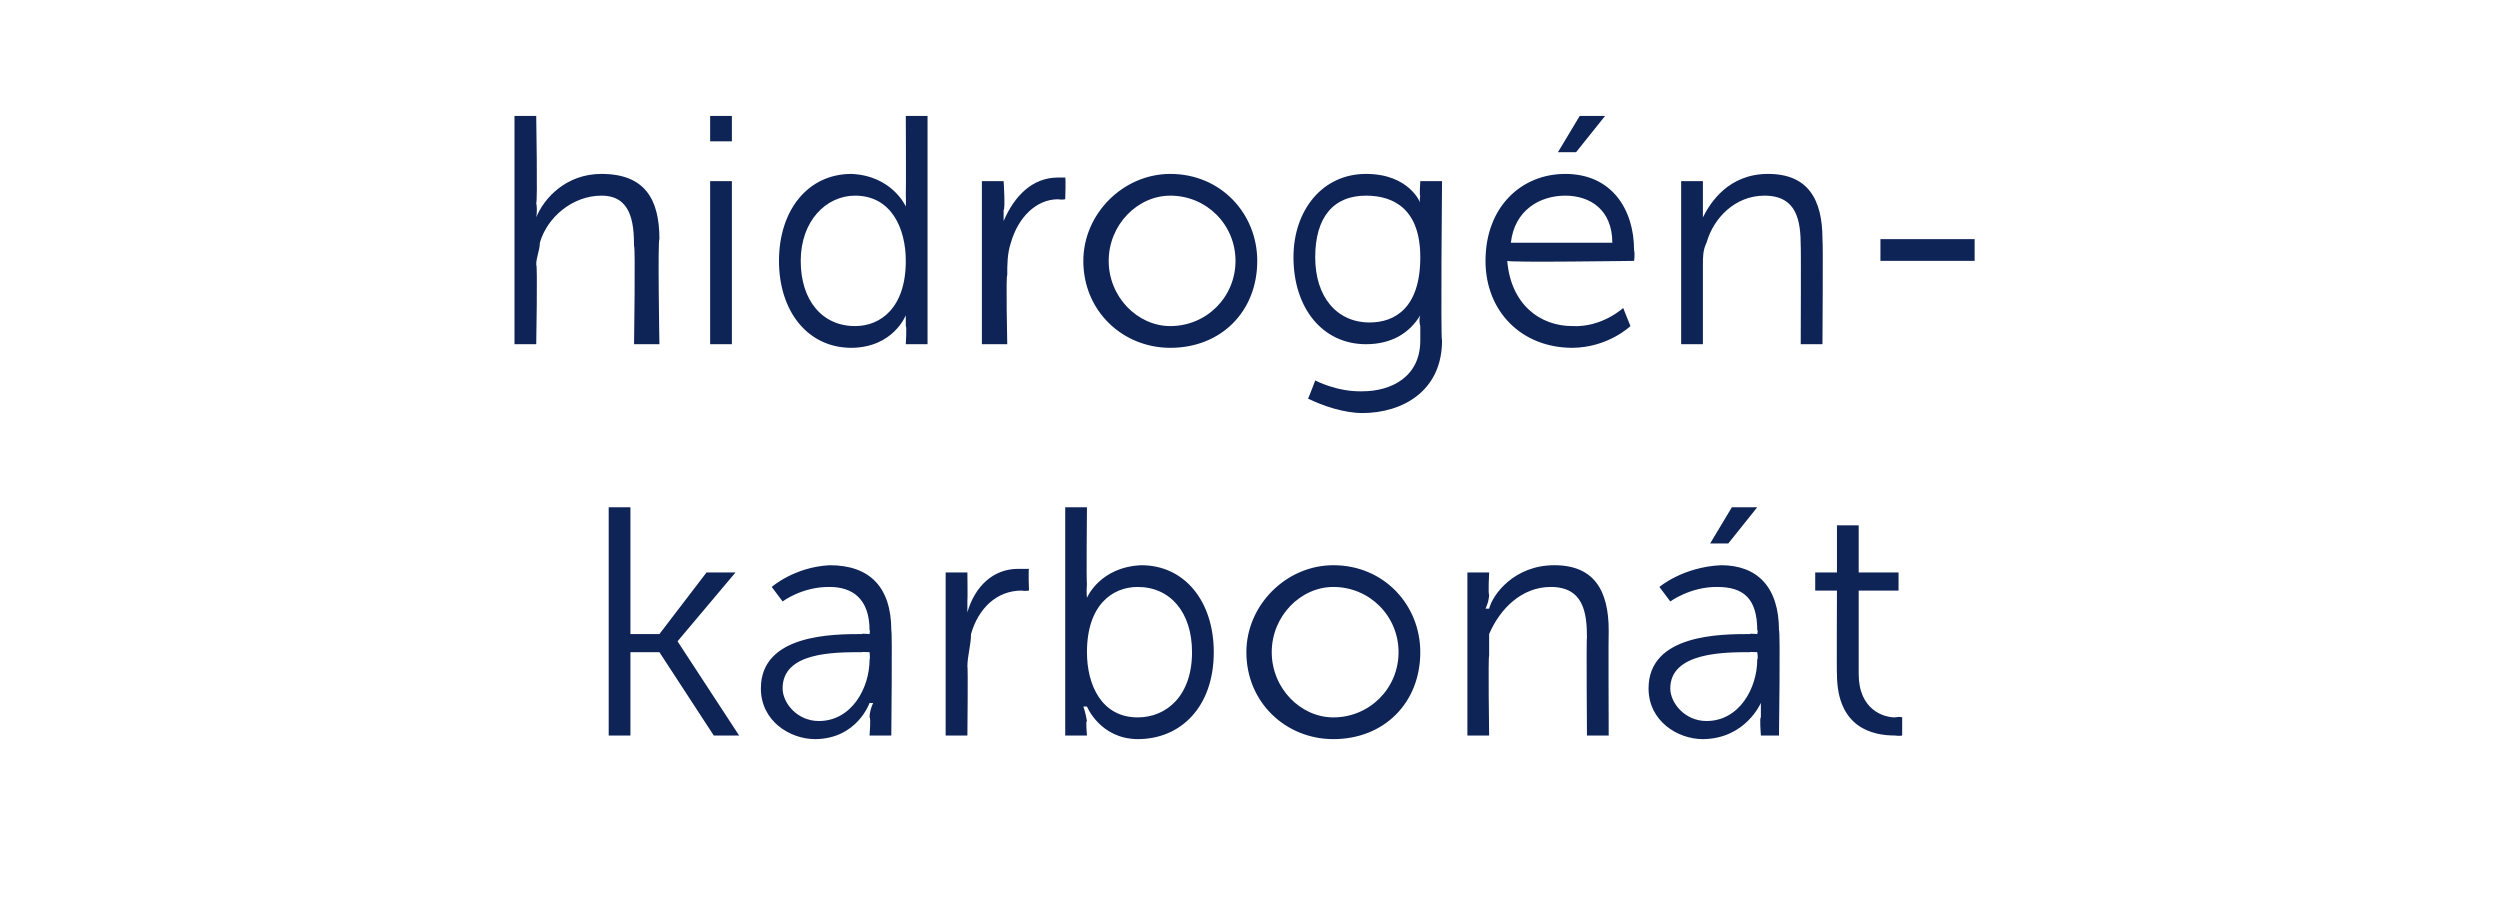 <?xml version="1.0" standalone="no"?>
<!DOCTYPE svg PUBLIC "-//W3C//DTD SVG 1.1//EN" "http://www.w3.org/Graphics/SVG/1.1/DTD/svg11.dtd">
<svg xmlns="http://www.w3.org/2000/svg" version="1.1" width="69px" height="25.3px" viewBox="0 -1 69 25.3" style="top:-1px">
  <desc>hidrog n karbon t</desc>
  <defs/>
  <g id="Polygon15024">
    <path d="M 16.8 13 L 17.4 13 L 17.4 16.5 L 18.2 16.5 L 19.5 14.8 L 20.3 14.8 L 18.7 16.7 L 18.7 16.7 L 20.4 19.3 L 19.7 19.3 L 18.2 17 L 17.4 17 L 17.4 19.3 L 16.8 19.3 L 16.8 13 Z M 23.8 16.5 C 23.76 16.48 24 16.5 24 16.5 C 24 16.5 24.02 16.37 24 16.4 C 24 15.5 23.5 15.2 22.9 15.2 C 22.14 15.19 21.6 15.6 21.6 15.6 L 21.3 15.2 C 21.3 15.2 21.92 14.65 22.9 14.6 C 24 14.6 24.6 15.2 24.6 16.4 C 24.63 16.38 24.6 19.3 24.6 19.3 L 24 19.3 C 24 19.3 24.04 18.79 24 18.8 C 24 18.6 24.1 18.4 24.1 18.4 C 24.06 18.41 24 18.4 24 18.4 C 24 18.4 23.66 19.39 22.5 19.4 C 21.8 19.4 21 18.9 21 18 C 21 16.5 23 16.5 23.8 16.5 Z M 22.6 18.9 C 23.5 18.9 24 18 24 17.2 C 24.02 17.18 24 17 24 17 C 24 17 23.75 16.99 23.8 17 C 23 17 21.6 17 21.6 18 C 21.6 18.4 22 18.9 22.6 18.9 Z M 26.1 14.8 L 26.7 14.8 C 26.7 14.8 26.71 15.56 26.7 15.6 C 26.7 15.8 26.7 15.9 26.7 15.9 C 26.7 15.9 26.7 15.9 26.7 15.9 C 26.9 15.2 27.4 14.7 28.1 14.7 C 28.3 14.7 28.4 14.7 28.4 14.7 C 28.38 14.74 28.4 15.3 28.4 15.3 C 28.4 15.3 28.27 15.32 28.2 15.3 C 27.5 15.3 27 15.8 26.8 16.5 C 26.8 16.8 26.7 17.1 26.7 17.4 C 26.72 17.37 26.7 19.3 26.7 19.3 L 26.1 19.3 L 26.1 14.8 Z M 29.4 13 L 30 13 C 30 13 29.98 15.15 30 15.1 C 29.98 15.36 30 15.5 30 15.5 L 30 15.5 C 30 15.5 30.35 14.65 31.5 14.6 C 32.7 14.6 33.5 15.6 33.5 17 C 33.5 18.5 32.6 19.4 31.4 19.4 C 30.36 19.39 30 18.5 30 18.5 L 29.9 18.5 C 29.9 18.5 29.96 18.66 30 18.9 C 29.96 18.88 30 19.3 30 19.3 L 29.4 19.3 L 29.4 13 Z M 31.4 18.8 C 32.2 18.8 32.9 18.2 32.9 17 C 32.9 15.9 32.3 15.2 31.4 15.2 C 30.7 15.2 30 15.7 30 17 C 30 17.9 30.4 18.8 31.4 18.8 Z M 36.8 14.6 C 38.2 14.6 39.2 15.7 39.2 17 C 39.2 18.4 38.2 19.4 36.8 19.4 C 35.5 19.4 34.4 18.4 34.4 17 C 34.4 15.7 35.5 14.6 36.8 14.6 Z M 36.8 18.8 C 37.8 18.8 38.6 18 38.6 17 C 38.6 16 37.8 15.2 36.8 15.2 C 35.9 15.2 35.1 16 35.1 17 C 35.1 18 35.9 18.8 36.8 18.8 Z M 40.5 14.8 L 41.1 14.8 C 41.1 14.8 41.07 15.43 41.1 15.4 C 41.1 15.6 41 15.8 41 15.8 C 41 15.8 41.1 15.8 41.1 15.8 C 41.2 15.4 41.8 14.6 42.9 14.6 C 44 14.6 44.4 15.3 44.4 16.4 C 44.39 16.4 44.4 19.3 44.4 19.3 L 43.8 19.3 C 43.8 19.3 43.78 16.56 43.8 16.6 C 43.8 15.9 43.7 15.2 42.8 15.2 C 42 15.2 41.4 15.8 41.1 16.5 C 41.1 16.7 41.1 16.9 41.1 17.1 C 41.07 17.11 41.1 19.3 41.1 19.3 L 40.5 19.3 L 40.5 14.8 Z M 48.3 16.5 C 48.28 16.48 48.5 16.5 48.5 16.5 C 48.5 16.5 48.53 16.37 48.5 16.4 C 48.5 15.5 48.1 15.2 47.4 15.2 C 46.66 15.19 46.1 15.6 46.1 15.6 L 45.8 15.2 C 45.8 15.2 46.44 14.65 47.5 14.6 C 48.5 14.6 49.1 15.2 49.1 16.4 C 49.14 16.38 49.1 19.3 49.1 19.3 L 48.6 19.3 C 48.6 19.3 48.56 18.79 48.6 18.8 C 48.6 18.6 48.6 18.4 48.6 18.4 C 48.58 18.41 48.6 18.4 48.6 18.4 C 48.6 18.4 48.18 19.39 47 19.4 C 46.3 19.4 45.5 18.9 45.5 18 C 45.5 16.5 47.5 16.5 48.3 16.5 Z M 47.1 18.9 C 48 18.9 48.5 18 48.5 17.2 C 48.53 17.18 48.5 17 48.5 17 C 48.5 17 48.27 16.99 48.3 17 C 47.6 17 46.1 17 46.1 18 C 46.1 18.4 46.5 18.9 47.1 18.9 Z M 47.8 13 L 48.5 13 L 47.7 14 L 47.2 14 L 47.8 13 Z M 50.7 15.3 L 50.1 15.3 L 50.1 14.8 L 50.7 14.8 L 50.7 13.5 L 51.3 13.5 L 51.3 14.8 L 52.4 14.8 L 52.4 15.3 L 51.3 15.3 C 51.3 15.3 51.3 17.57 51.3 17.6 C 51.3 18.6 52 18.8 52.3 18.8 C 52.45 18.77 52.5 18.8 52.5 18.8 L 52.5 19.3 C 52.5 19.3 52.43 19.32 52.3 19.3 C 51.7 19.3 50.7 19.1 50.7 17.6 C 50.69 17.63 50.7 15.3 50.7 15.3 Z " stroke="none" fill="#0e2356"/>
  </g>
  <g id="Polygon15023">
    <path d="M 14.2 2.2 L 14.8 2.2 C 14.8 2.2 14.84 4.6 14.8 4.6 C 14.84 4.81 14.8 5 14.8 5 C 14.8 5 14.84 4.97 14.8 5 C 15 4.5 15.6 3.8 16.6 3.8 C 17.8 3.8 18.2 4.5 18.2 5.6 C 18.15 5.6 18.2 8.5 18.2 8.5 L 17.5 8.5 C 17.5 8.5 17.54 5.76 17.5 5.8 C 17.5 5.1 17.4 4.4 16.6 4.4 C 15.8 4.4 15.1 5 14.9 5.7 C 14.9 5.9 14.8 6.1 14.8 6.3 C 14.84 6.31 14.8 8.5 14.8 8.5 L 14.2 8.5 L 14.2 2.2 Z M 19.6 2.2 L 20.2 2.2 L 20.2 2.9 L 19.6 2.9 L 19.6 2.2 Z M 19.6 4 L 20.2 4 L 20.2 8.5 L 19.6 8.5 L 19.6 4 Z M 23.5 3.8 C 24.63 3.85 25 4.7 25 4.7 L 25 4.7 C 25 4.7 25.01 4.55 25 4.4 C 25.01 4.36 25 2.2 25 2.2 L 25.6 2.2 L 25.6 8.5 L 25 8.5 C 25 8.5 25.03 8 25 8 C 25 7.8 25 7.7 25 7.7 C 25.05 7.68 25 7.7 25 7.7 C 25 7.7 24.66 8.59 23.5 8.6 C 22.3 8.6 21.5 7.6 21.5 6.2 C 21.5 4.8 22.3 3.8 23.5 3.8 Z M 23.6 8 C 24.3 8 25 7.5 25 6.2 C 25 5.3 24.6 4.4 23.6 4.4 C 22.8 4.4 22.1 5.1 22.1 6.2 C 22.1 7.3 22.7 8 23.6 8 Z M 27.1 4 L 27.7 4 C 27.7 4 27.75 4.76 27.7 4.8 C 27.7 5 27.7 5.1 27.7 5.1 C 27.7 5.1 27.7 5.1 27.7 5.1 C 28 4.4 28.5 3.9 29.2 3.9 C 29.3 3.9 29.4 3.9 29.4 3.9 C 29.42 3.94 29.4 4.5 29.4 4.5 C 29.4 4.5 29.31 4.52 29.2 4.5 C 28.6 4.5 28.1 5 27.9 5.7 C 27.8 6 27.8 6.3 27.8 6.6 C 27.76 6.57 27.8 8.5 27.8 8.5 L 27.1 8.5 L 27.1 4 Z M 32.3 3.8 C 33.7 3.8 34.7 4.9 34.7 6.2 C 34.7 7.6 33.7 8.6 32.3 8.6 C 31 8.6 29.9 7.6 29.9 6.2 C 29.9 4.9 31 3.8 32.3 3.8 Z M 32.3 8 C 33.3 8 34.1 7.2 34.1 6.2 C 34.1 5.2 33.3 4.4 32.3 4.4 C 31.4 4.4 30.6 5.2 30.6 6.2 C 30.6 7.2 31.4 8 32.3 8 Z M 37.6 9.8 C 38.4 9.8 39.2 9.4 39.2 8.4 C 39.2 8.4 39.2 8 39.2 8 C 39.15 7.82 39.2 7.7 39.2 7.7 C 39.2 7.7 39.15 7.66 39.2 7.7 C 38.9 8.2 38.4 8.5 37.7 8.5 C 36.5 8.5 35.7 7.5 35.7 6.1 C 35.7 4.8 36.5 3.8 37.7 3.8 C 38.9 3.8 39.2 4.6 39.2 4.6 C 39.16 4.6 39.2 4.6 39.2 4.6 C 39.2 4.6 39.17 4.55 39.2 4.4 C 39.17 4.45 39.2 4 39.2 4 L 39.8 4 C 39.8 4 39.76 8.37 39.8 8.4 C 39.8 9.8 38.7 10.4 37.6 10.4 C 37.1 10.4 36.5 10.2 36.1 10 C 36.11 10.01 36.3 9.5 36.3 9.5 C 36.3 9.5 36.9 9.82 37.6 9.8 Z M 39.2 6.1 C 39.2 4.8 38.5 4.4 37.7 4.4 C 36.8 4.4 36.3 5 36.3 6.1 C 36.3 7.2 36.9 7.9 37.8 7.9 C 38.5 7.9 39.2 7.5 39.2 6.1 Z M 43.2 3.8 C 44.5 3.8 45.1 4.8 45.1 5.9 C 45.13 6.04 45.1 6.2 45.1 6.2 C 45.1 6.2 41.64 6.25 41.6 6.2 C 41.7 7.4 42.5 8 43.4 8 C 44.22 8.04 44.8 7.5 44.8 7.5 L 45 8 C 45 8 44.39 8.59 43.4 8.6 C 42 8.6 41 7.6 41 6.2 C 41 4.7 42 3.8 43.2 3.8 Z M 44.5 5.7 C 44.5 4.8 43.9 4.4 43.2 4.4 C 42.5 4.4 41.8 4.8 41.7 5.7 C 41.7 5.7 44.5 5.7 44.5 5.7 Z M 43.6 2.2 L 44.3 2.2 L 43.5 3.2 L 43 3.2 L 43.6 2.2 Z M 46.4 4 L 47 4 C 47 4 47 4.63 47 4.6 C 47 4.8 47 5 47 5 C 47 5 47 5 47 5 C 47.2 4.6 47.7 3.8 48.8 3.8 C 49.9 3.8 50.3 4.5 50.3 5.6 C 50.32 5.6 50.3 8.5 50.3 8.5 L 49.7 8.5 C 49.7 8.5 49.71 5.76 49.7 5.8 C 49.7 5.1 49.6 4.4 48.7 4.4 C 47.9 4.4 47.3 5 47.1 5.7 C 47 5.9 47 6.1 47 6.3 C 47 6.31 47 8.5 47 8.5 L 46.4 8.5 L 46.4 4 Z M 51.9 5.6 L 54.5 5.6 L 54.5 6.2 L 51.9 6.2 L 51.9 5.6 Z " stroke="none" fill="#0e2356"/>
  </g>
</svg>
